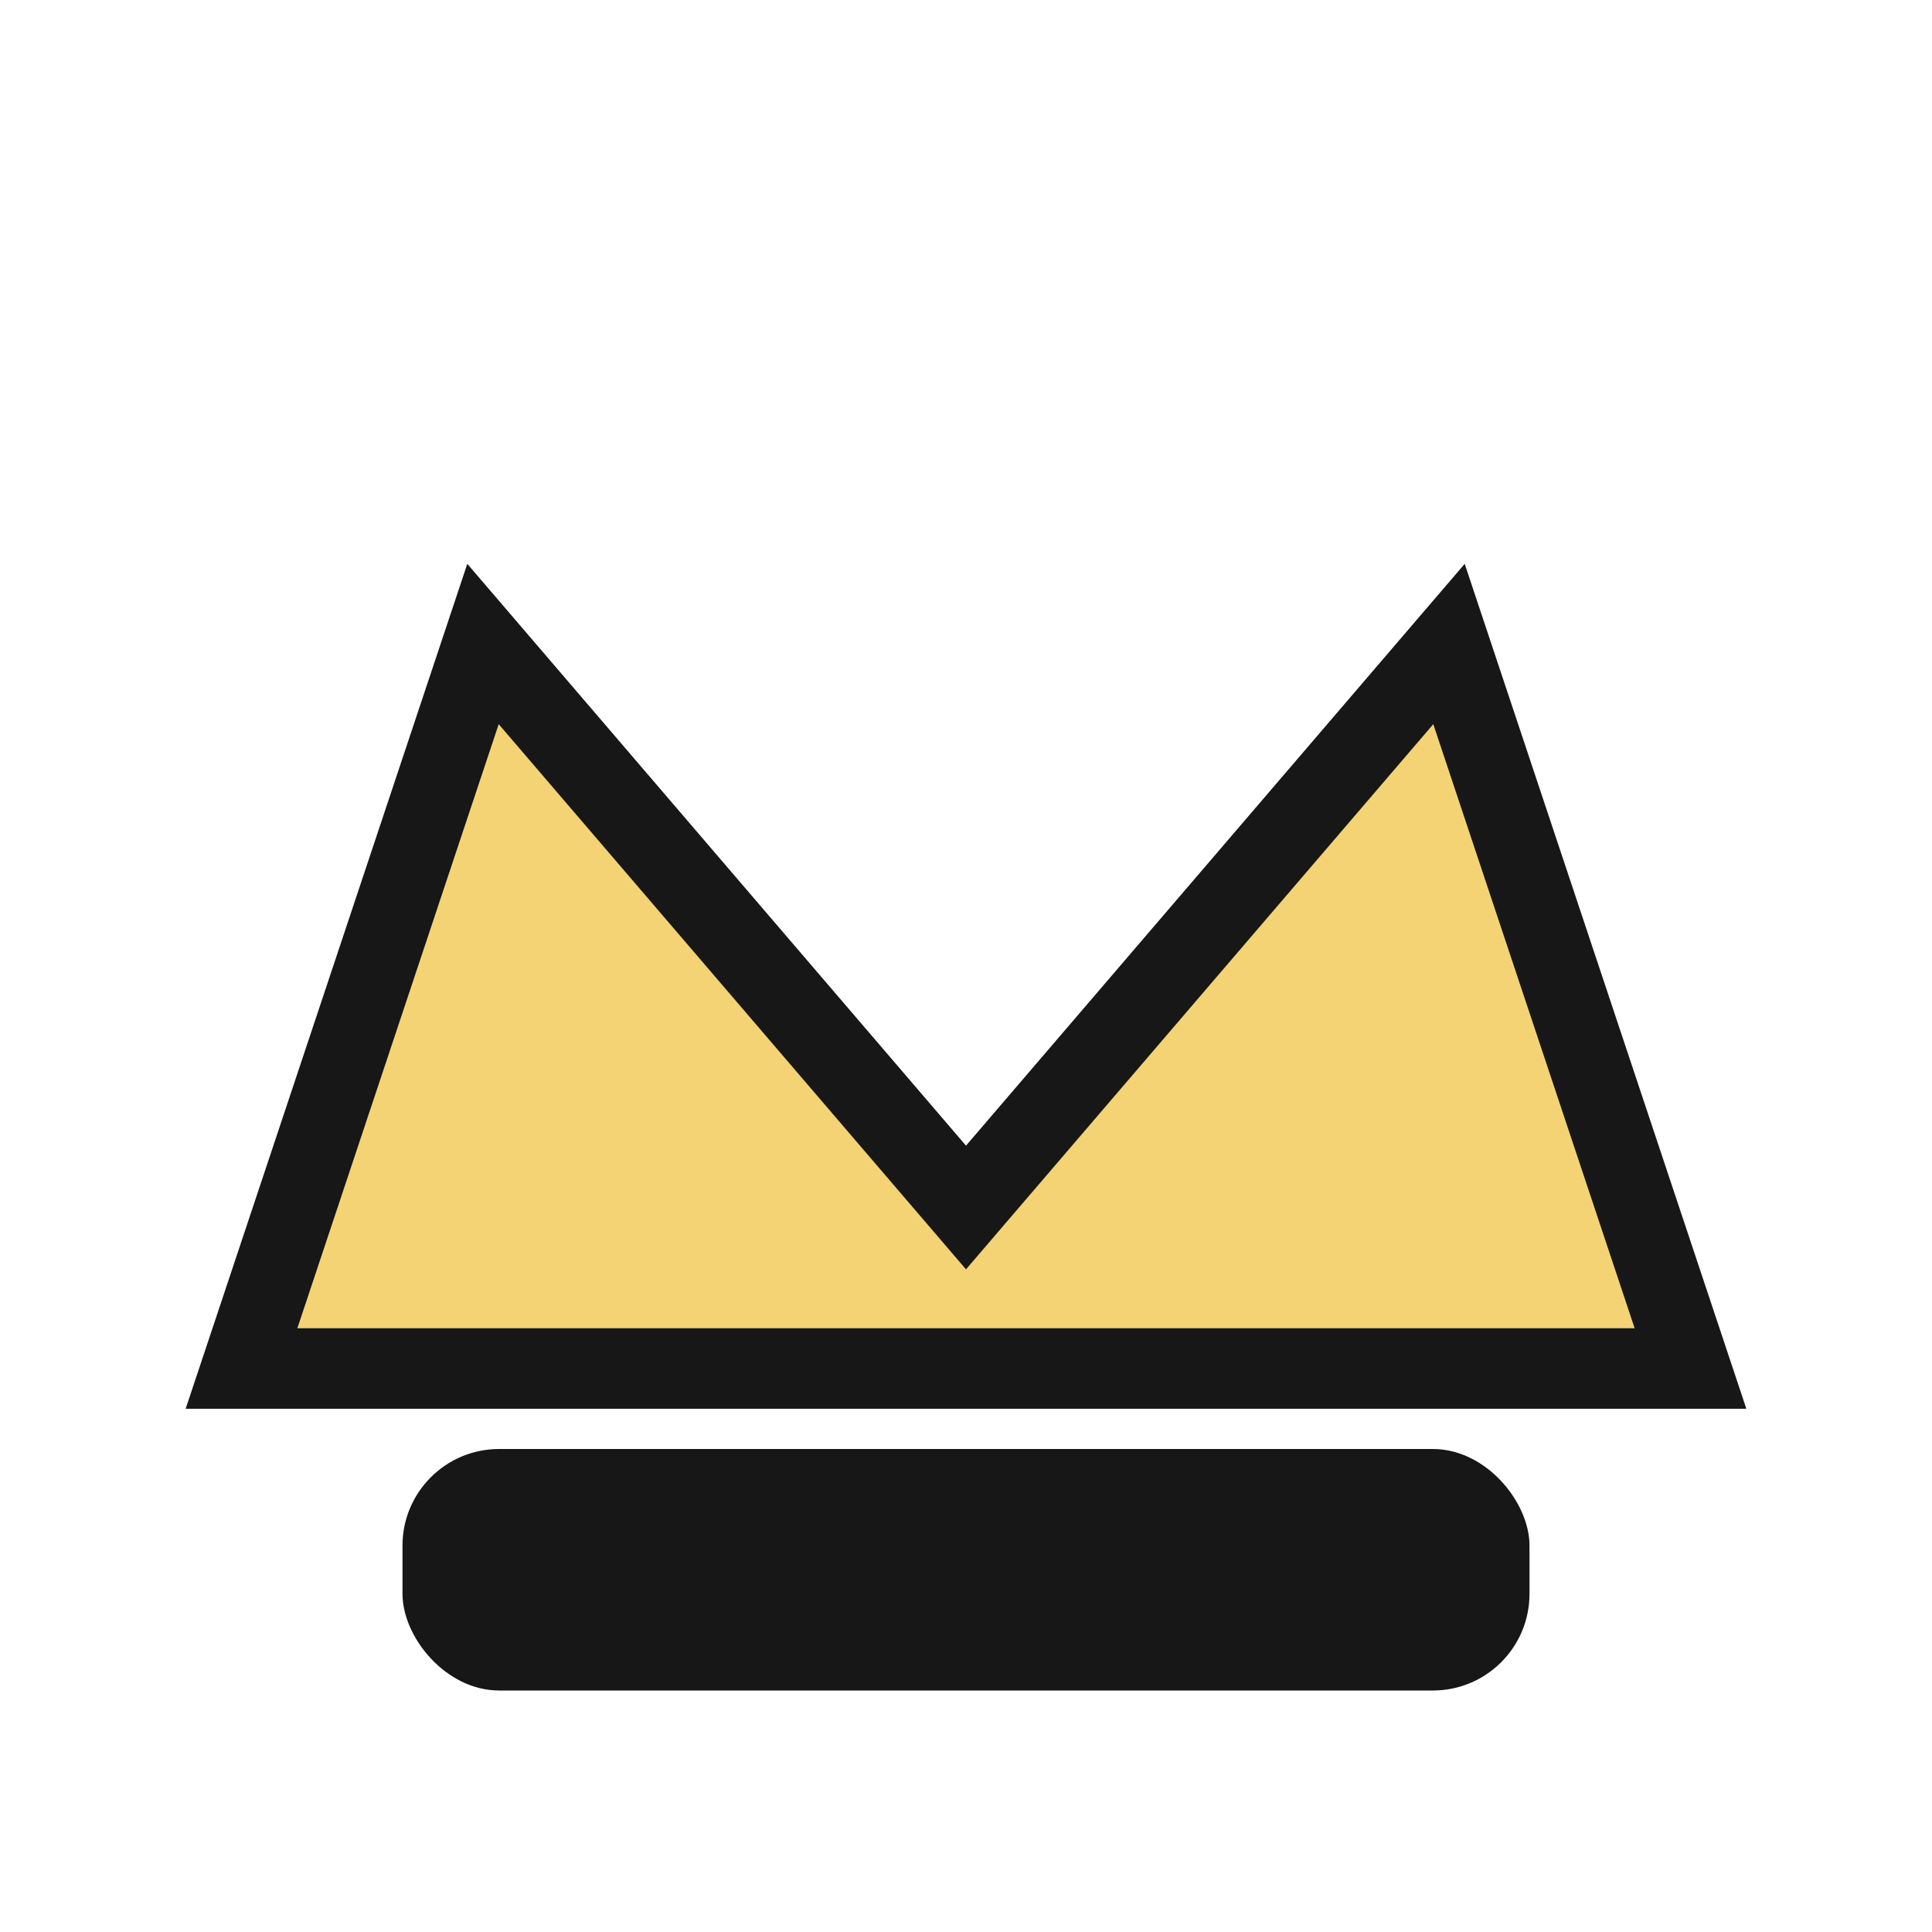 <?xml version="1.0" encoding="UTF-8"?>
<svg xmlns="http://www.w3.org/2000/svg" width="24" height="24" viewBox="0 0 24 24"><path d="M3 17L6 8l6 7 6-7 3 9z" fill="#F3D374" stroke="#171717" stroke-width="1"/><rect x="5" y="18" width="14" height="3" rx="1.2" fill="#171717"/></svg>